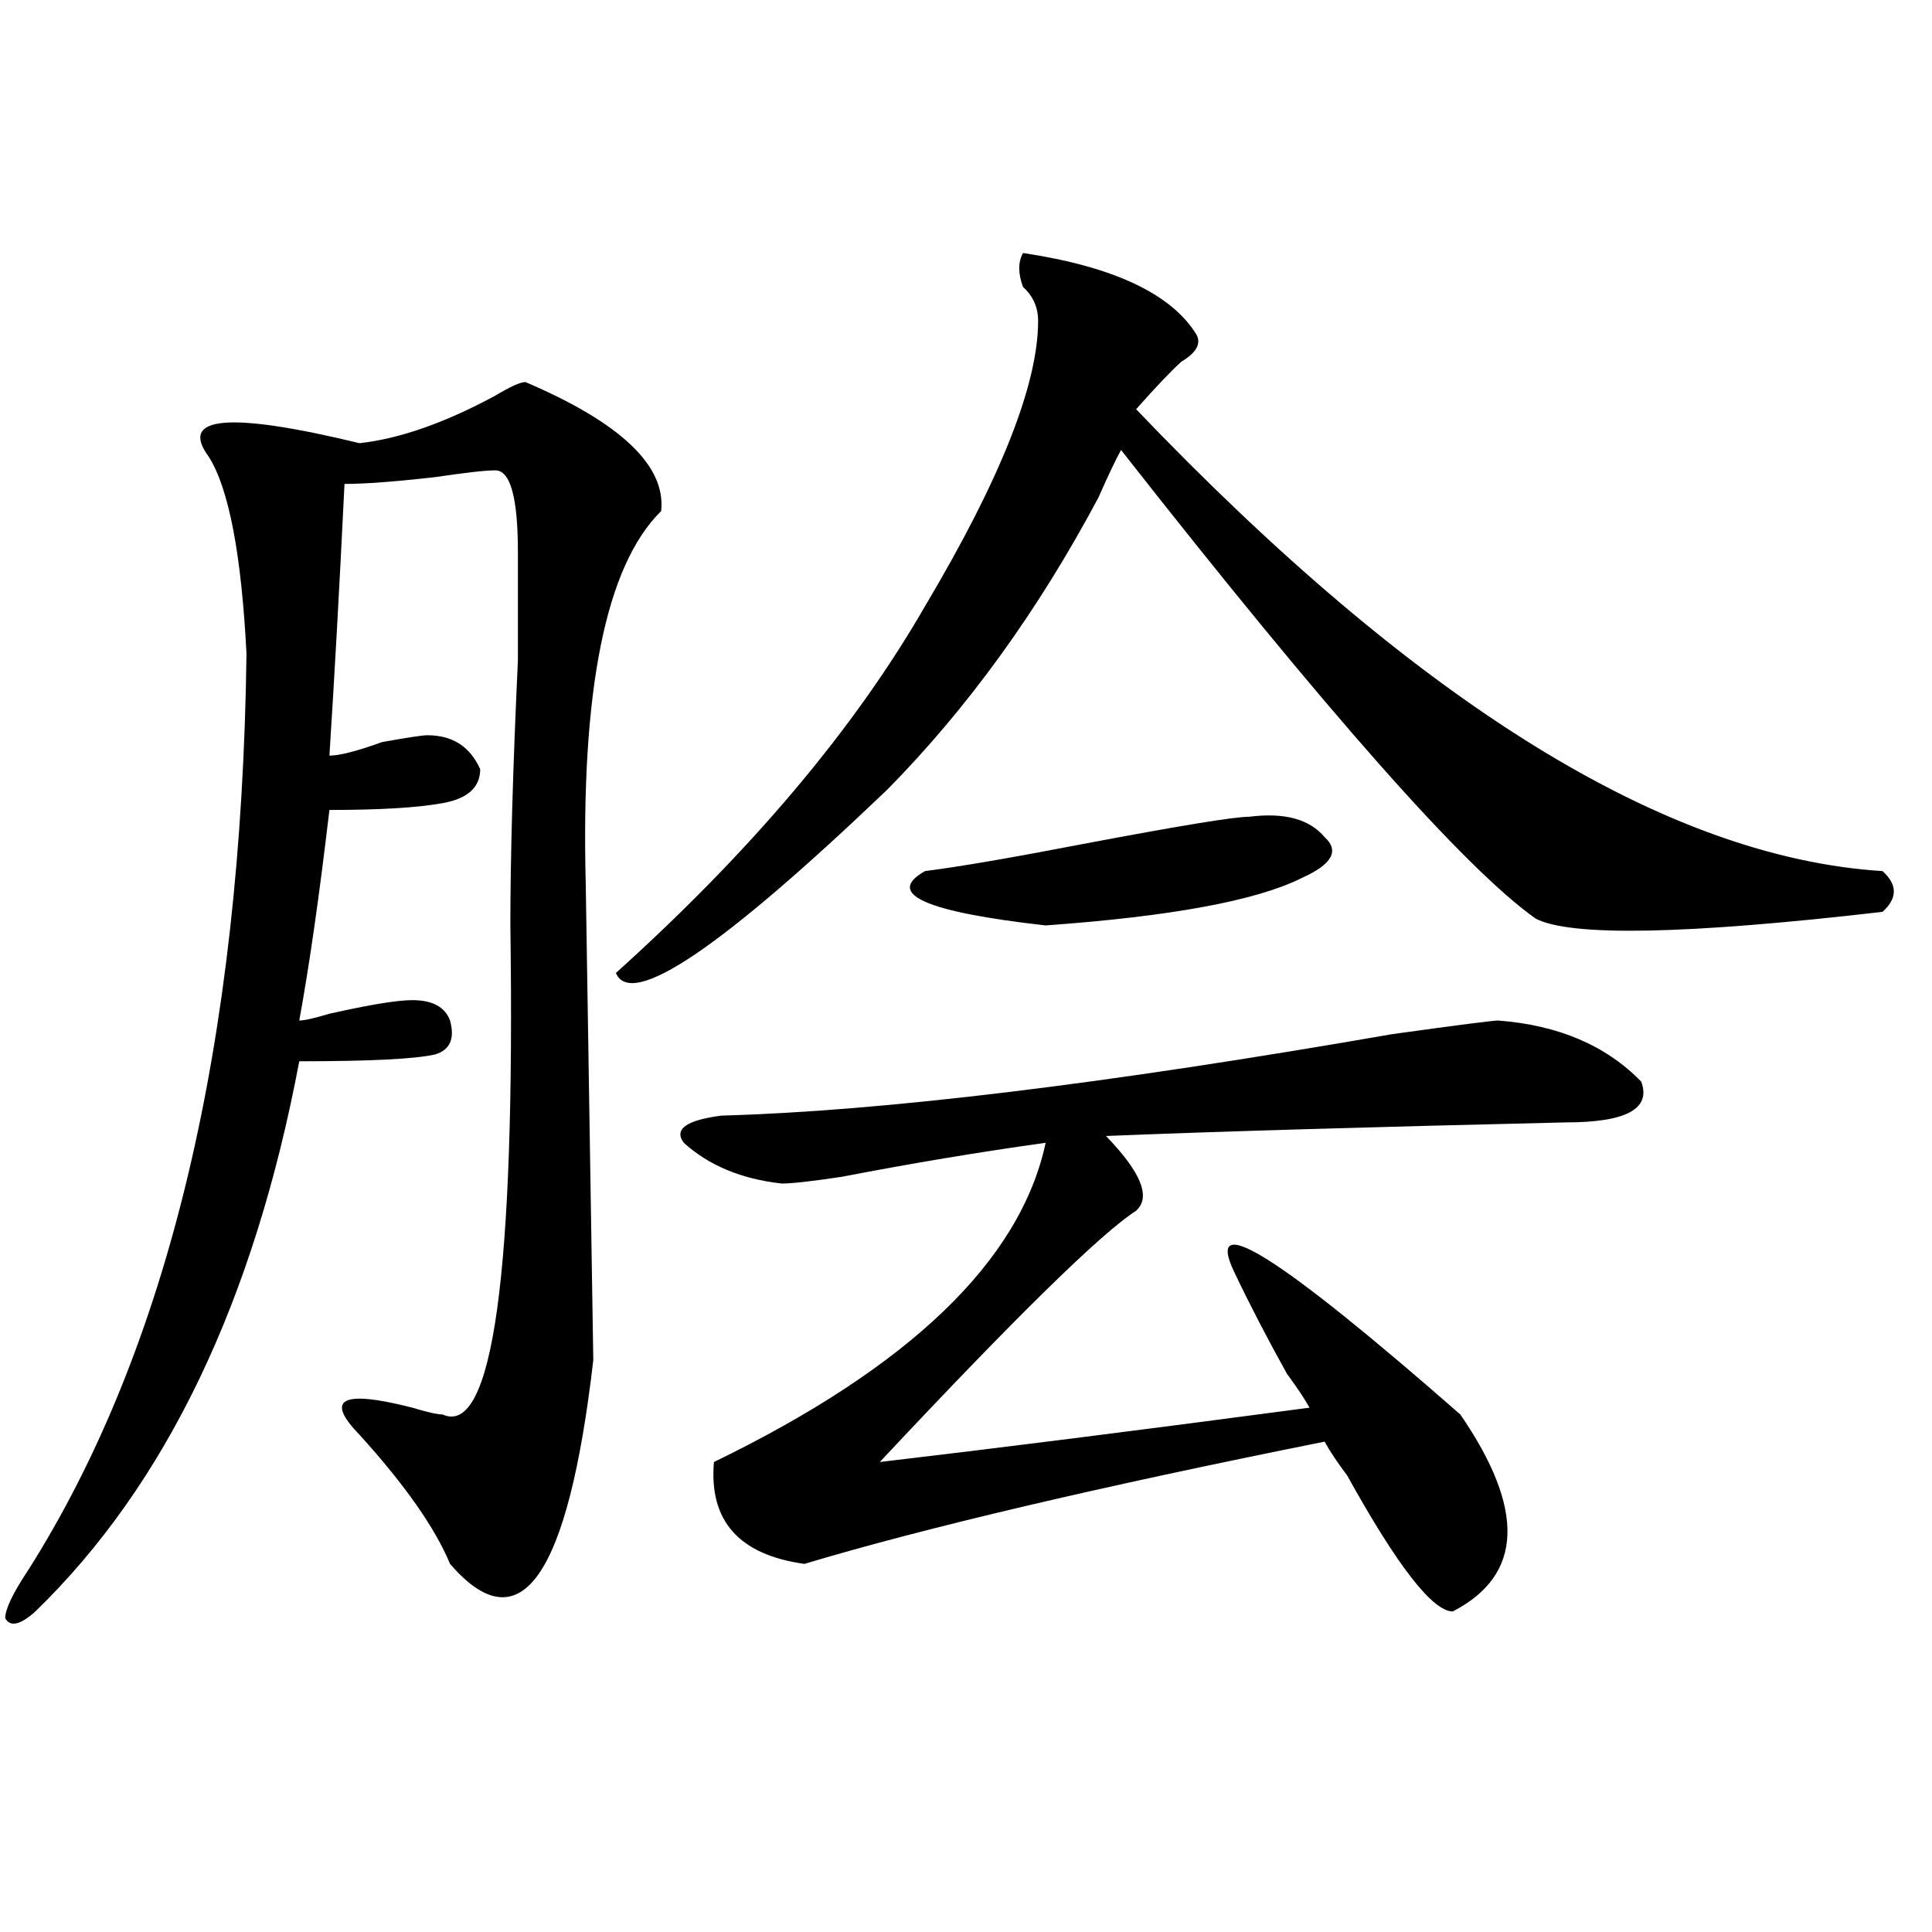 <?xml version="1.0" encoding="utf-8"?>
<!-- Generator: Adobe Illustrator 16.0.0, SVG Export Plug-In . SVG Version: 6.00 Build 0)  -->
<!DOCTYPE svg PUBLIC "-//W3C//DTD SVG 1.1//EN" "http://www.w3.org/Graphics/SVG/1.1/DTD/svg11.dtd">
<svg version="1.1" id="图层_1" xmlns="http://www.w3.org/2000/svg" xmlns:xlink="http://www.w3.org/1999/xlink" x="0px" y="0px"
	 width="1000px" height="1000px" viewBox="0 0 1000 1000" enable-background="new 0 0 1000 1000" xml:space="preserve">
<path d="M271.969,197.75c49.389,21.094,72.803,43.396,70.242,66.797c-28.658,28.125-41.646,92.615-39.023,193.359L307.09,704
	c-13.049,112.5-37.743,147.656-74.145,105.469c-7.805-18.731-23.414-40.979-46.828-66.797c-18.231-18.731-9.146-23.4,27.316-14.063
	c7.805,2.362,12.987,3.516,15.609,3.516c25.975,11.756,37.682-72.619,35.121-253.125c0-35.156,1.28-80.859,3.902-137.109
	c0-28.125,0-46.856,0-56.25c0-28.125-3.902-42.188-11.707-42.188c-5.244,0-15.609,1.209-31.219,3.516
	c-20.854,2.362-36.463,3.516-46.828,3.516c-2.622,53.943-5.244,100.8-7.805,140.625c5.183,0,14.268-2.307,27.316-7.031
	c12.987-2.307,20.792-3.516,23.414-3.516c12.987,0,22.072,5.878,27.316,17.578c0,9.394-6.524,15.271-19.512,17.578
	c-13.049,2.362-32.561,3.516-58.535,3.516c-5.244,44.55-10.427,80.859-15.609,108.984c2.561,0,7.805-1.153,15.609-3.516
	c20.792-4.669,35.121-7.031,42.926-7.031c10.365,0,16.89,3.516,19.512,10.547c2.561,9.394,0,15.271-7.805,17.578
	c-10.427,2.362-33.841,3.516-70.242,3.516C131.484,673.568,85.937,768.49,18.316,834.078c-7.805,7.031-13.049,8.185-15.609,3.516
	c0-4.725,3.902-12.909,11.707-24.609c72.803-114.807,110.546-273.01,113.168-474.609c-2.622-51.525-9.146-85.528-19.512-101.953
	c-15.609-21.094,10.365-23.4,78.047-7.031c20.792-2.307,44.206-10.547,70.242-24.609C264.164,200.112,269.347,197.75,271.969,197.75
	z M529.523,130.953c46.828,7.031,76.705,21.094,89.754,42.188c2.561,4.725,0,9.394-7.805,14.063
	c-5.244,4.725-13.049,12.909-23.414,24.609c145.667,152.381,274.444,232.031,386.332,239.063c7.805,7.031,7.805,14.063,0,21.094
	c-101.461,11.756-161.338,12.909-179.508,3.516c-36.463-25.763-107.985-106.622-214.629-242.578
	c-2.622,4.725-6.524,12.909-11.707,24.609c-31.219,58.612-67.682,108.984-109.266,151.172
	c-85.852,82.068-132.68,113.709-140.484,94.922c70.242-63.281,123.533-126.563,159.996-189.844
	c39.023-65.588,58.535-114.807,58.535-147.656c0-7.031-2.622-12.854-7.805-17.578C526.901,141.5,526.901,135.678,529.523,130.953z
	 M775.371,528.219c31.219,2.362,55.913,12.909,74.145,31.641c5.183,14.063-7.805,21.094-39.023,21.094
	c-101.461,2.362-180.85,4.725-238.043,7.031c18.17,18.787,23.414,31.641,15.609,38.672c-18.231,11.756-62.438,55.097-132.68,130.078
	c59.815-7.031,133.96-16.369,222.434-28.125c-2.622-4.669-6.524-10.547-11.707-17.578c-10.427-18.731-19.512-36.31-27.316-52.734
	c-15.609-32.794,23.414-8.185,117.07,73.828c33.779,49.219,32.499,83.166-3.902,101.953c-10.427,0-28.658-23.456-54.633-70.313
	c-5.244-7.031-9.146-12.854-11.707-17.578c-117.07,23.456-206.824,44.55-269.262,63.281c-33.841-4.725-49.45-22.247-46.828-52.734
	C470.988,707.516,528.182,652.475,541.23,591.5c-33.841,4.725-68.962,10.547-105.363,17.578
	c-15.609,2.362-26.036,3.516-31.219,3.516c-20.854-2.307-37.743-9.338-50.73-21.094c-5.244-7.031,1.28-11.7,19.512-14.063
	c83.229-2.307,199.02-16.369,347.309-42.188C754.518,530.581,772.749,528.219,775.371,528.219z M646.594,422.75
	c18.17-2.307,31.219,1.209,39.023,10.547c7.805,7.031,3.902,14.063-11.707,21.094c-23.414,11.756-67.682,19.94-132.68,24.609
	c-62.438-7.031-83.291-16.369-62.438-28.125c18.17-2.307,45.486-7.031,81.949-14.063C610.131,427.475,638.789,422.75,646.594,422.75
	z"/>
</svg>
